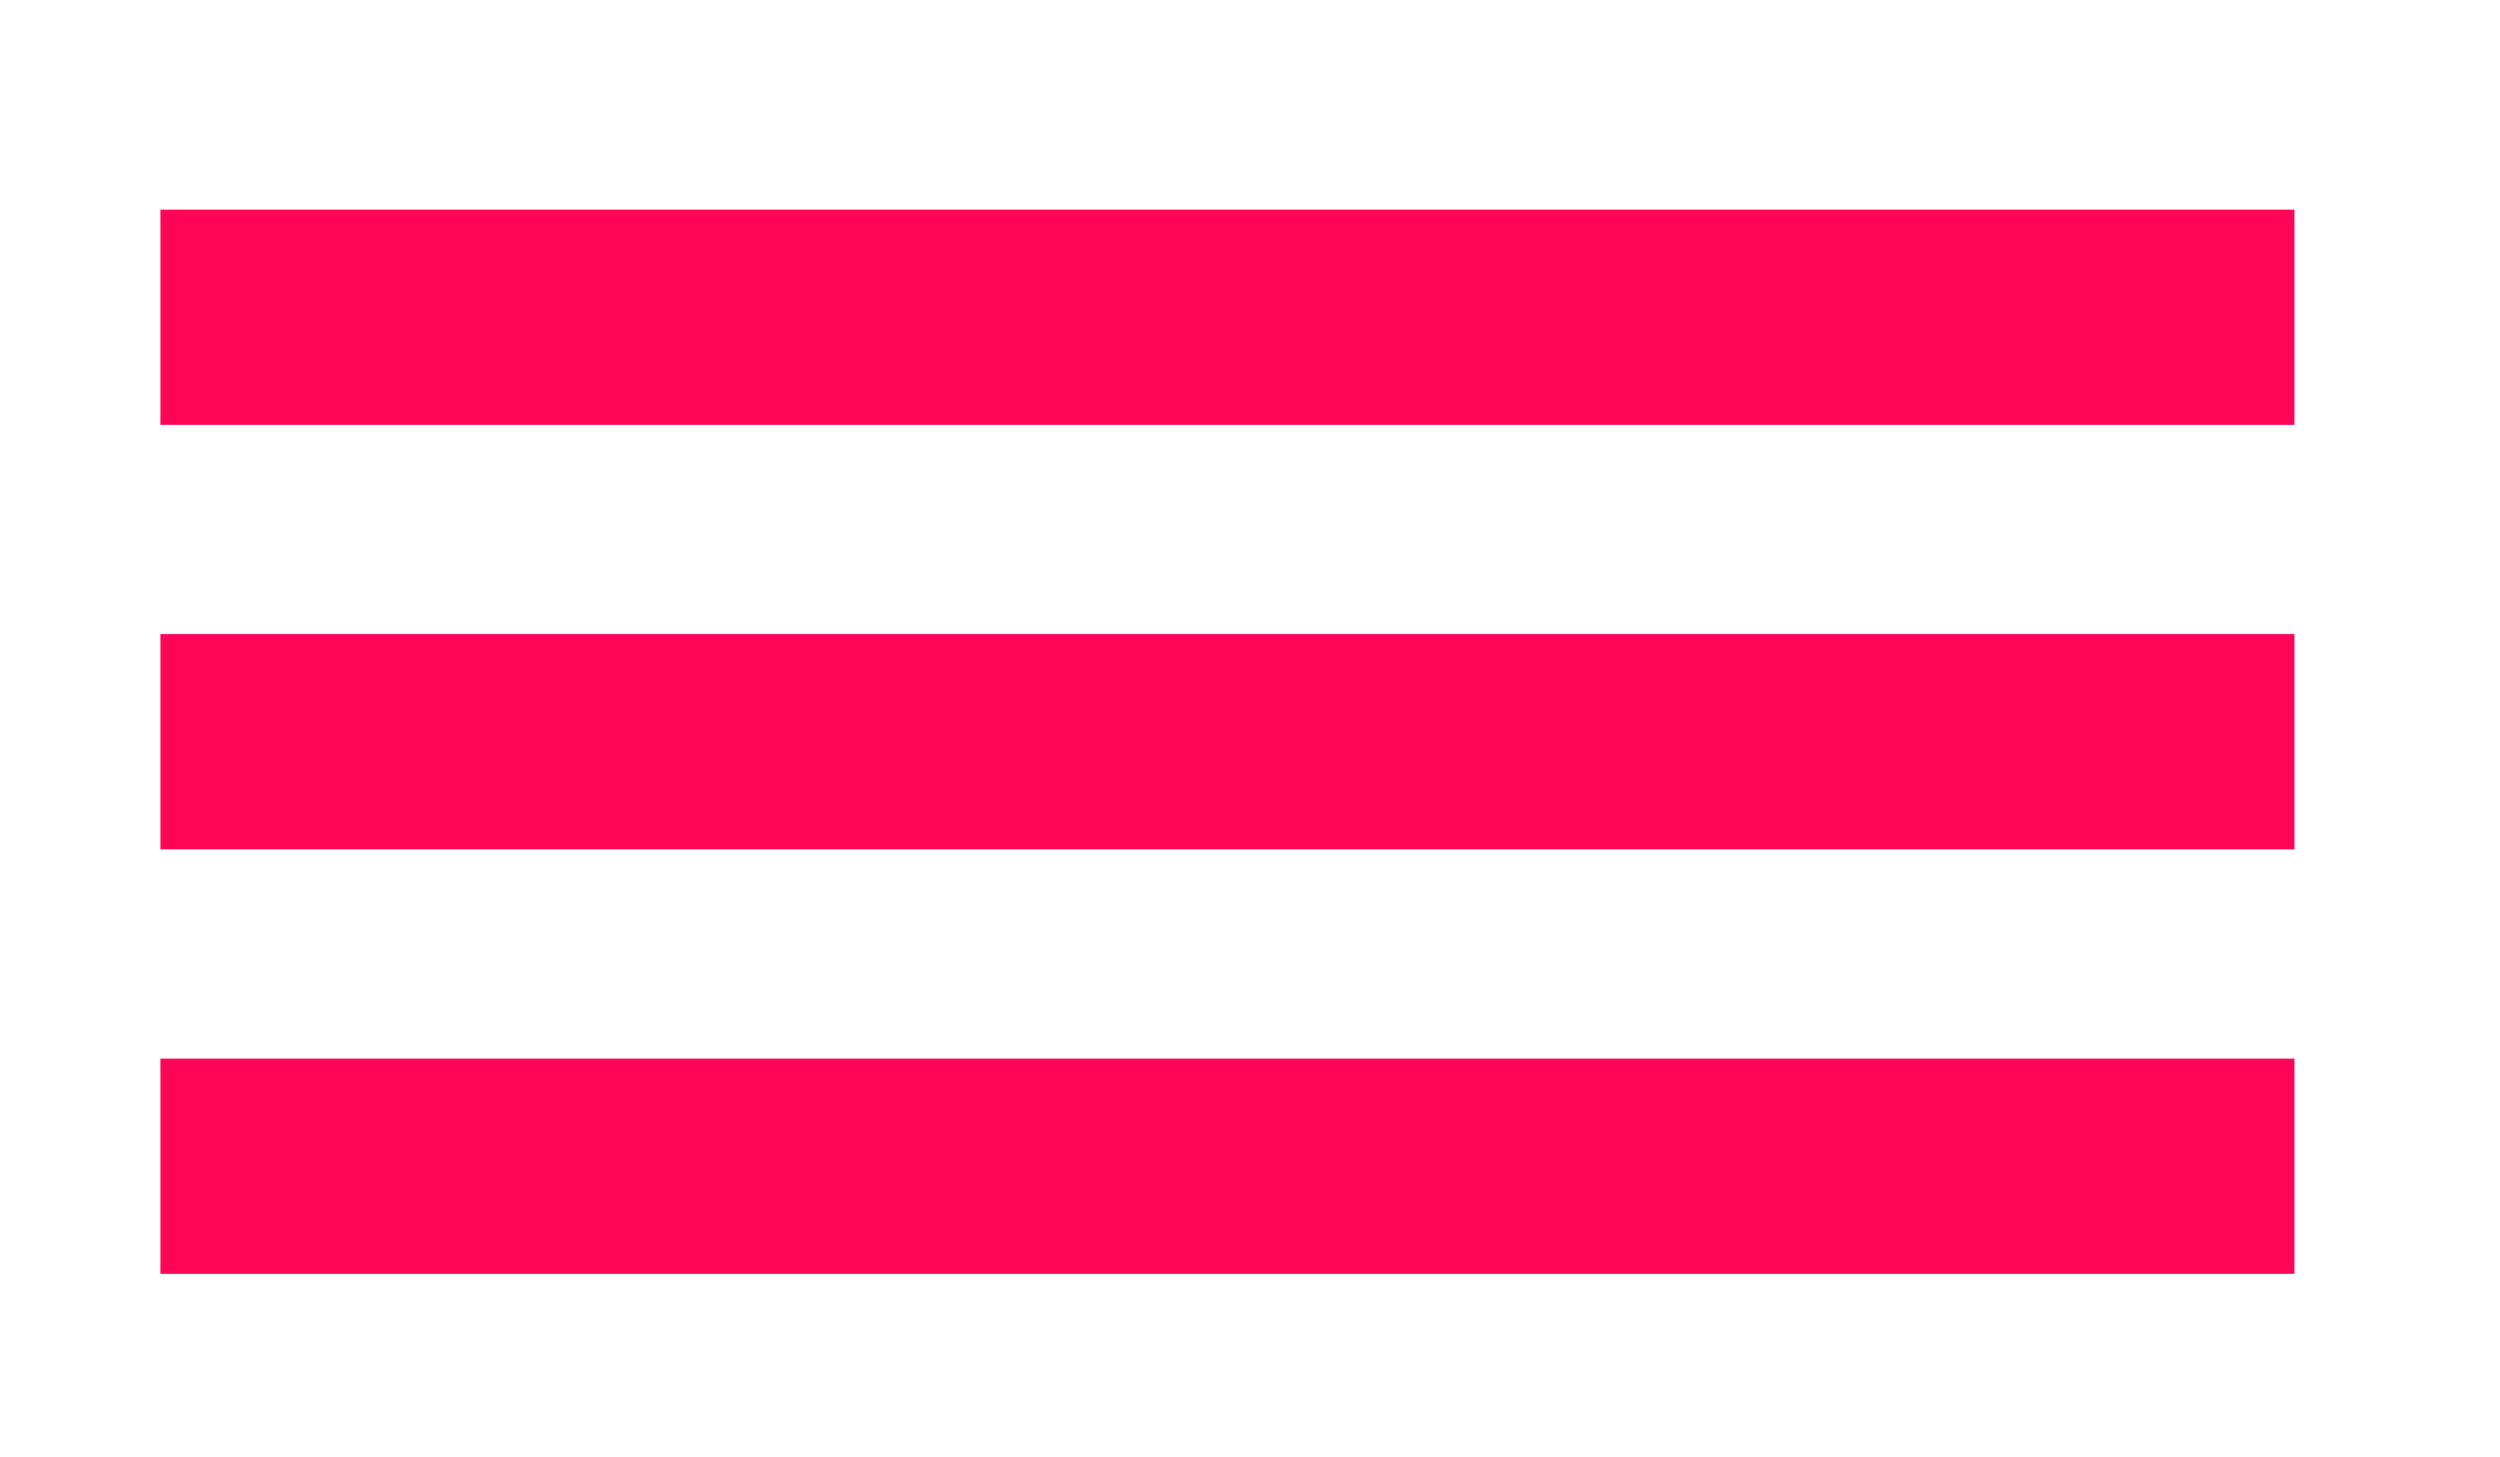 <?xml version="1.0" encoding="UTF-8"?>
<svg id="Ebene_1" xmlns="http://www.w3.org/2000/svg" version="1.1" viewBox="0 0 348.48 203.16">
  <!-- Generator: Adobe Illustrator 29.0.0, SVG Export Plug-In . SVG Version: 2.1.0 Build 186)  -->
  <defs>
    <style>
      .st0 {
        fill: none;
        stroke: #ff0457;
        stroke-miterlimit: 10;
        stroke-width: 30px;
      }
    </style>
  </defs>
  <line class="st0" x1="22.36" y1="44.22" x2="319.83" y2="44.22"/>
  <line class="st0" x1="22.36" y1="162.56" x2="319.83" y2="162.56"/>
  <line class="st0" x1="22.36" y1="103.39" x2="319.83" y2="103.39"/>
</svg>